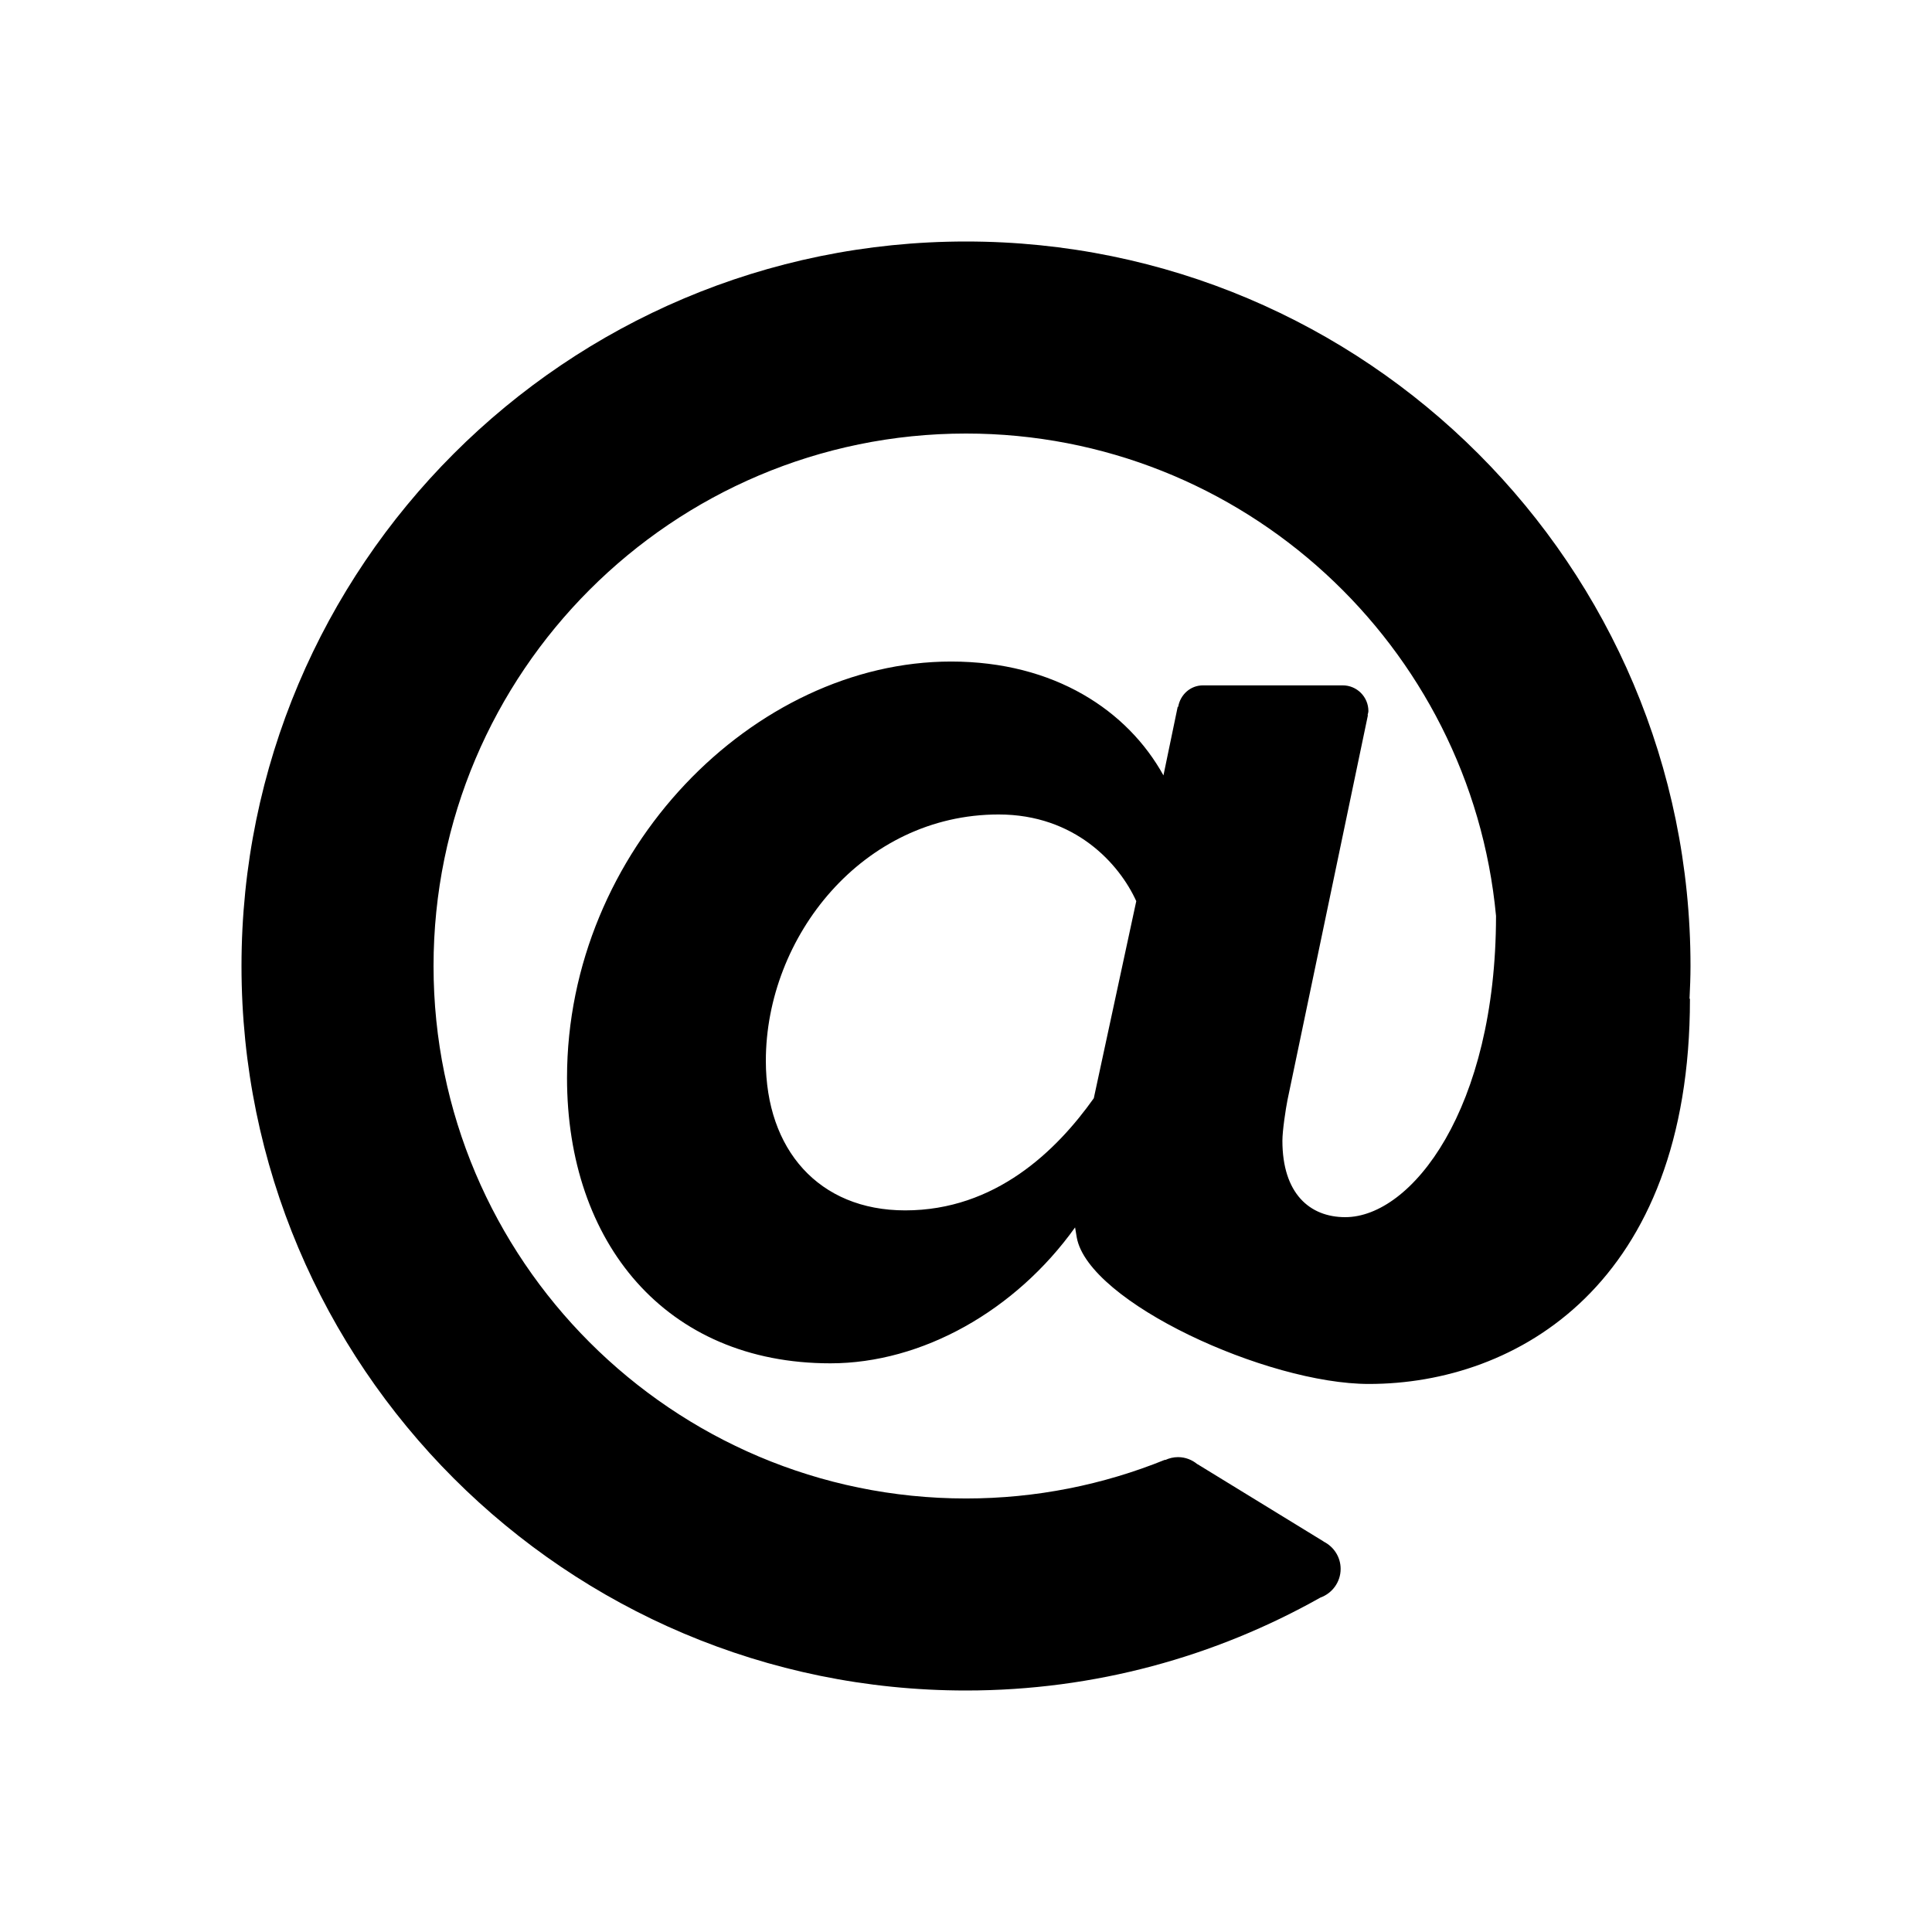 <?xml version="1.0" encoding="utf-8"?>
<!-- Generator: Adobe Illustrator 17.0.0, SVG Export Plug-In . SVG Version: 6.00 Build 0)  -->
<!DOCTYPE svg PUBLIC "-//W3C//DTD SVG 1.1//EN" "http://www.w3.org/Graphics/SVG/1.1/DTD/svg11.dtd">
<svg version="1.1" id="Layer_1" xmlns="http://www.w3.org/2000/svg" xmlns:xlink="http://www.w3.org/1999/xlink" x="0px" y="0px"
	 width="100px" height="100px" viewBox="0 0 100 100" enable-background="new 0 0 100 100" xml:space="preserve">
<g>
	<path d="M87.5,50.002C87.5,29.293,70.712,12.5,50,12.5c-20.712,0-37.5,16.793-37.5,37.502C12.5,70.712,29.288,87.5,50,87.5
		c6.668,0,12.918-1.756,18.342-4.809c0.61-0.22,1.049-0.799,1.049-1.486c0-0.622-0.361-1.153-0.882-1.413l0.003-0.004l-6.529-4.002
		L61.98,75.79c-0.274-0.227-0.621-0.369-1.005-0.369c-0.238,0-0.461,0.056-0.663,0.149l-0.014-0.012
		C57.115,76.847,53.64,77.561,50,77.561c-15.199,0-27.56-12.362-27.56-27.559c0-15.195,12.362-27.562,27.56-27.562
		c14.322,0,26.121,10.984,27.434,24.967C77.428,57.419,73.059,63,69.631,63c-1.847,0-3.254-1.23-3.254-3.957
		c0-0.527,0.176-1.672,0.264-2.111l4.163-19.918l-0.018,0c0.012-0.071,0.042-0.136,0.042-0.21c0-0.734-0.596-1.33-1.33-1.33h-7.23
		c-0.657,0-1.178,0.485-1.286,1.112l-0.025-0.001l-0.737,3.549c-1.847-3.342-5.629-5.893-10.994-5.893
		c-10.202,0-19.877,9.764-19.877,21.549c0,8.531,5.101,14.775,13.632,14.775c4.75,0,9.587-2.727,12.665-7.035l0.088,0.527
		c0.615,3.342,9.843,7.576,15.121,7.576c7.651,0,16.617-5.156,16.617-19.932l-0.022-0.009C87.477,51.13,87.5,50.569,87.5,50.002z
		 M56.615,56.844c-1.935,2.727-5.101,5.805-9.763,5.805c-4.486,0-7.212-3.166-7.212-7.738c0-6.422,5.013-12.754,12.049-12.754
		c3.958,0,6.245,2.551,7.124,4.486L56.615,56.844z"/>
</g>
</svg>
